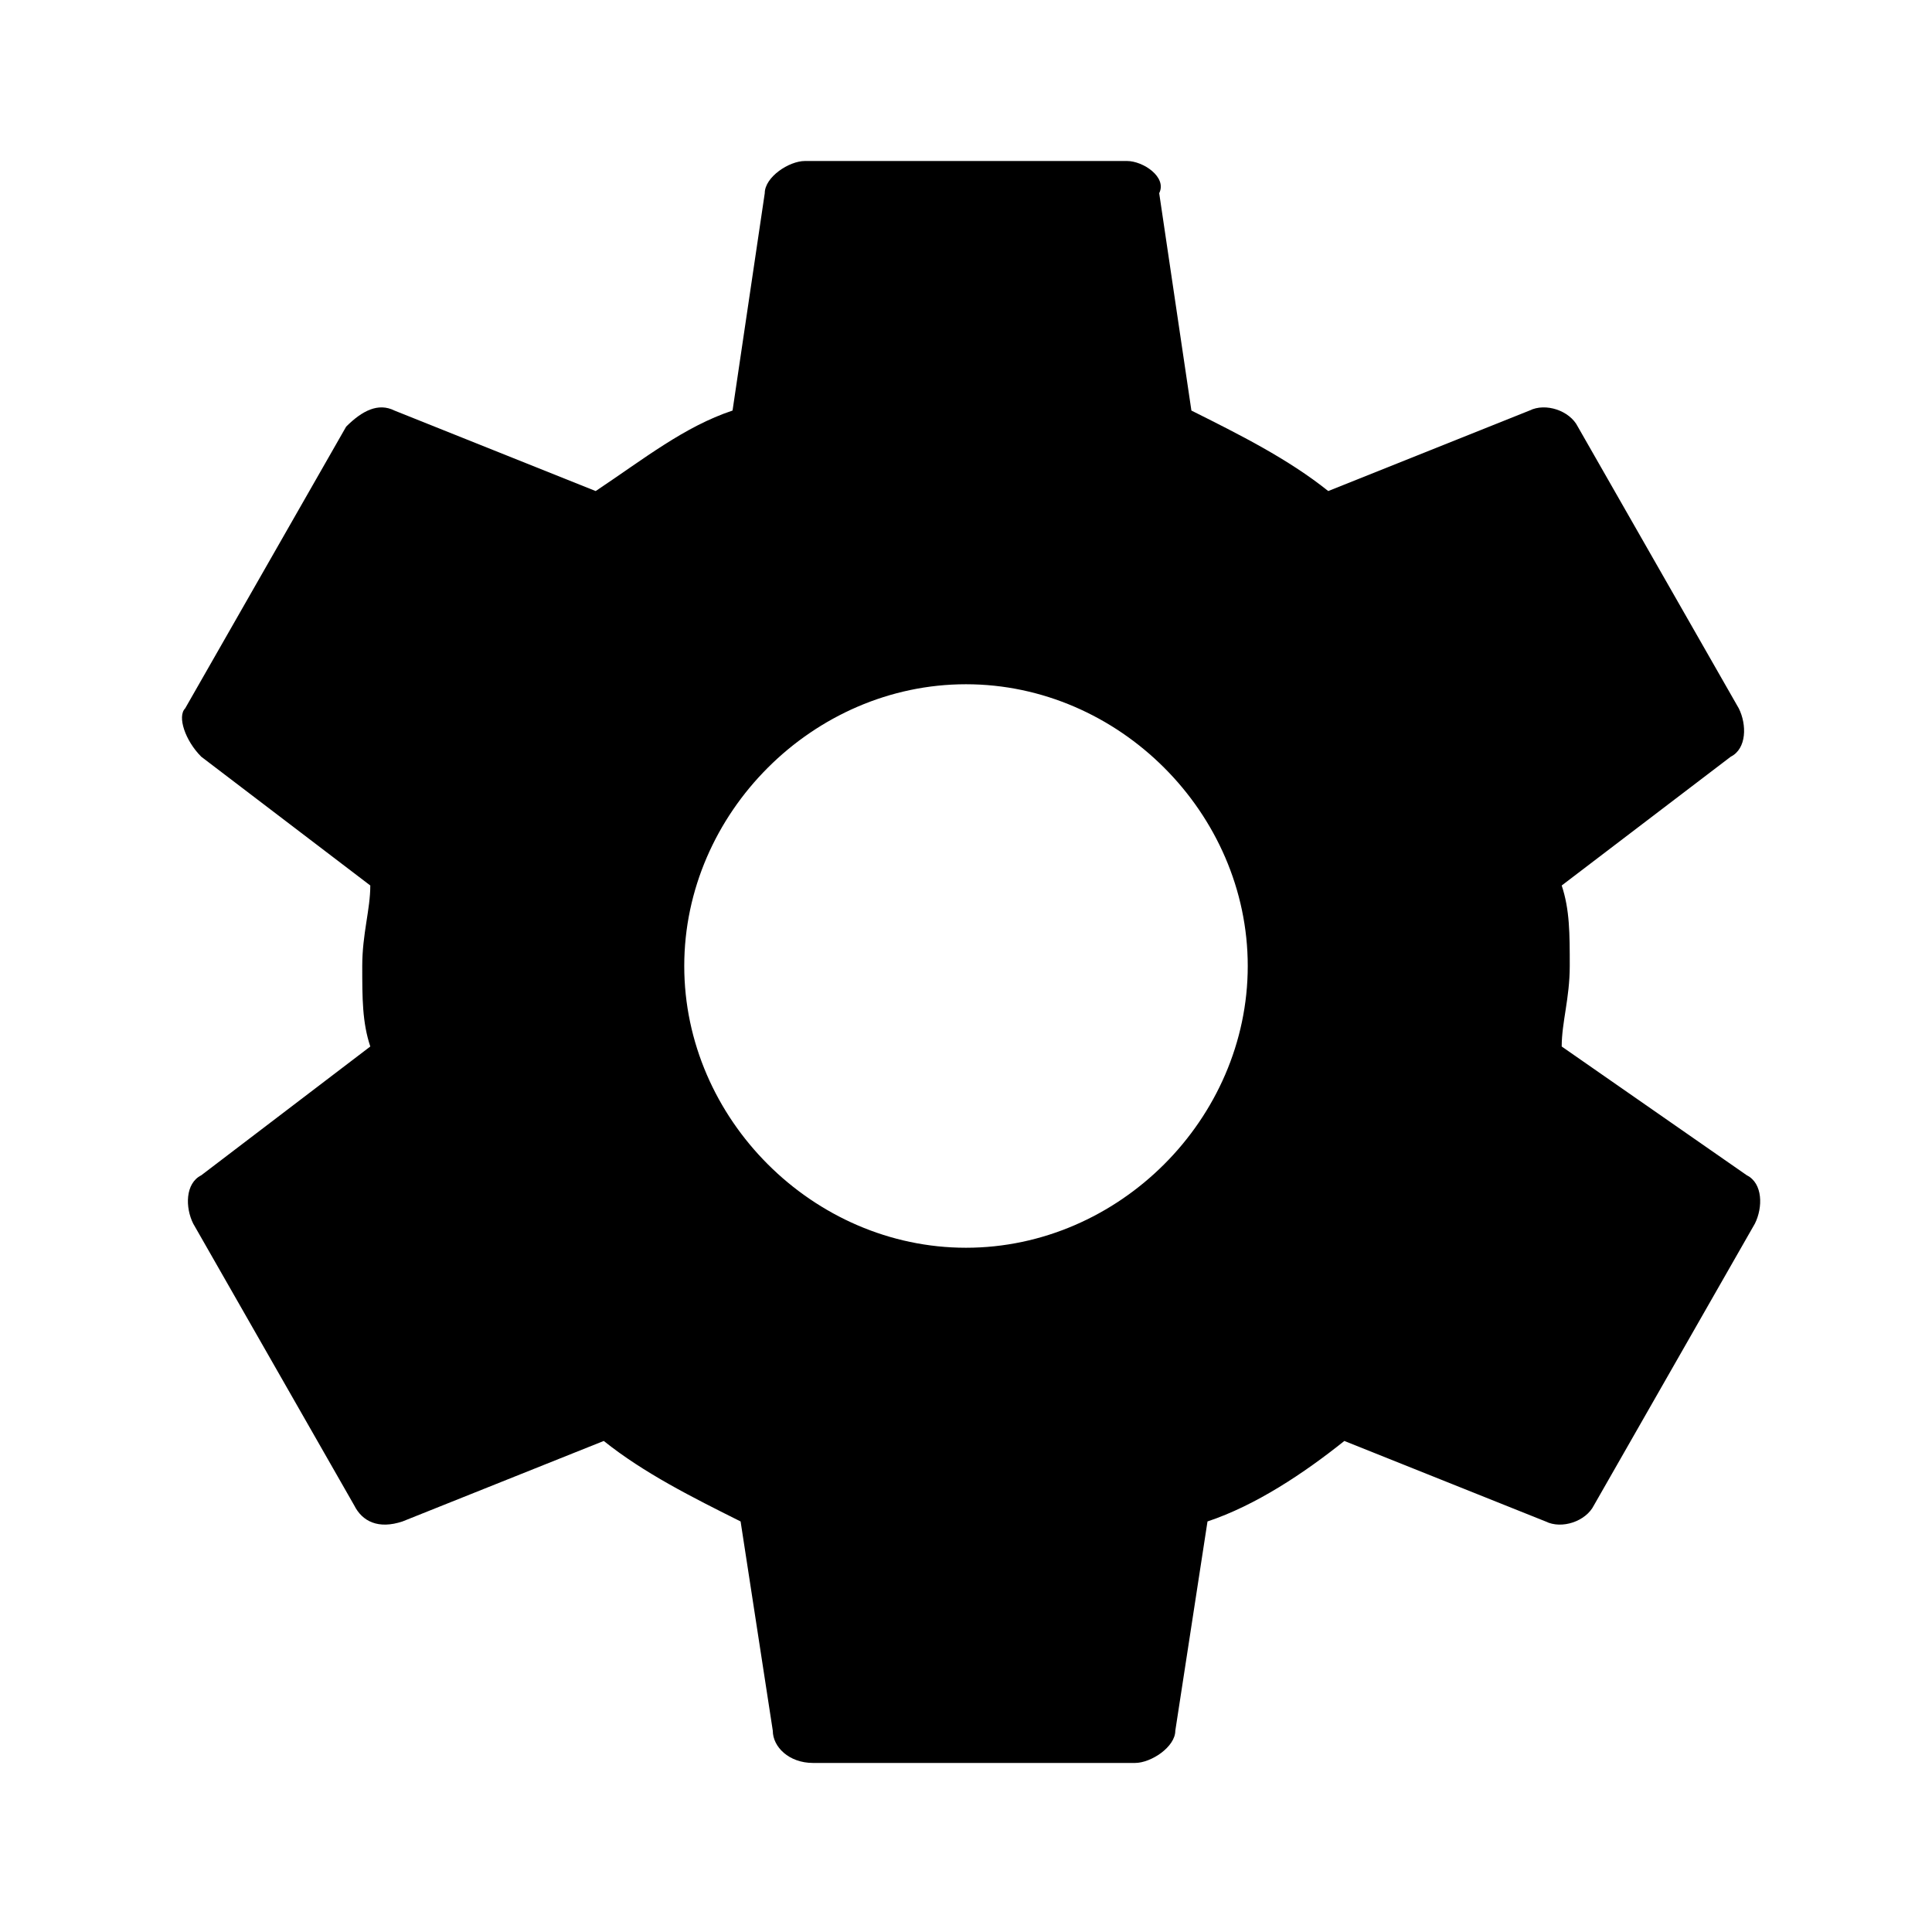 <svg xmlns="http://www.w3.org/2000/svg" viewBox="0 0 24 24"><path d="M19.4 13c0-.3.1-.6.1-1s0-.7-.1-1l2.1-1.6c.2-.1.2-.4.1-.6l-2-3.5c-.1-.2-.4-.3-.6-.2l-2.5 1c-.5-.4-1.1-.7-1.7-1l-.4-2.7c.1-.2-.2-.4-.4-.4h-4c-.2 0-.5.2-.5.4l-.4 2.7c-.6.2-1.1.6-1.7 1l-2.5-1c-.2-.1-.4 0-.6.2l-2 3.5c-.1.1 0 .4.2.6L4.6 11c0 .3-.1.6-.1 1s0 .7.1 1l-2.1 1.6c-.2.1-.2.4-.1.6l2 3.5c.1.2.3.3.6.2l2.5-1c.5.4 1.1.7 1.7 1l.4 2.6c0 .2.2.4.5.4h4c.2 0 .5-.2.5-.4l.4-2.6c.6-.2 1.2-.6 1.7-1l2.5 1c.2.1.5 0 .6-.2l2-3.5c.1-.2.1-.5-.1-.6L19.4 13zM12 15.5c-1.9 0-3.5-1.6-3.5-3.5s1.6-3.5 3.5-3.5 3.5 1.6 3.5 3.5-1.6 3.5-3.5 3.5z"/></svg>